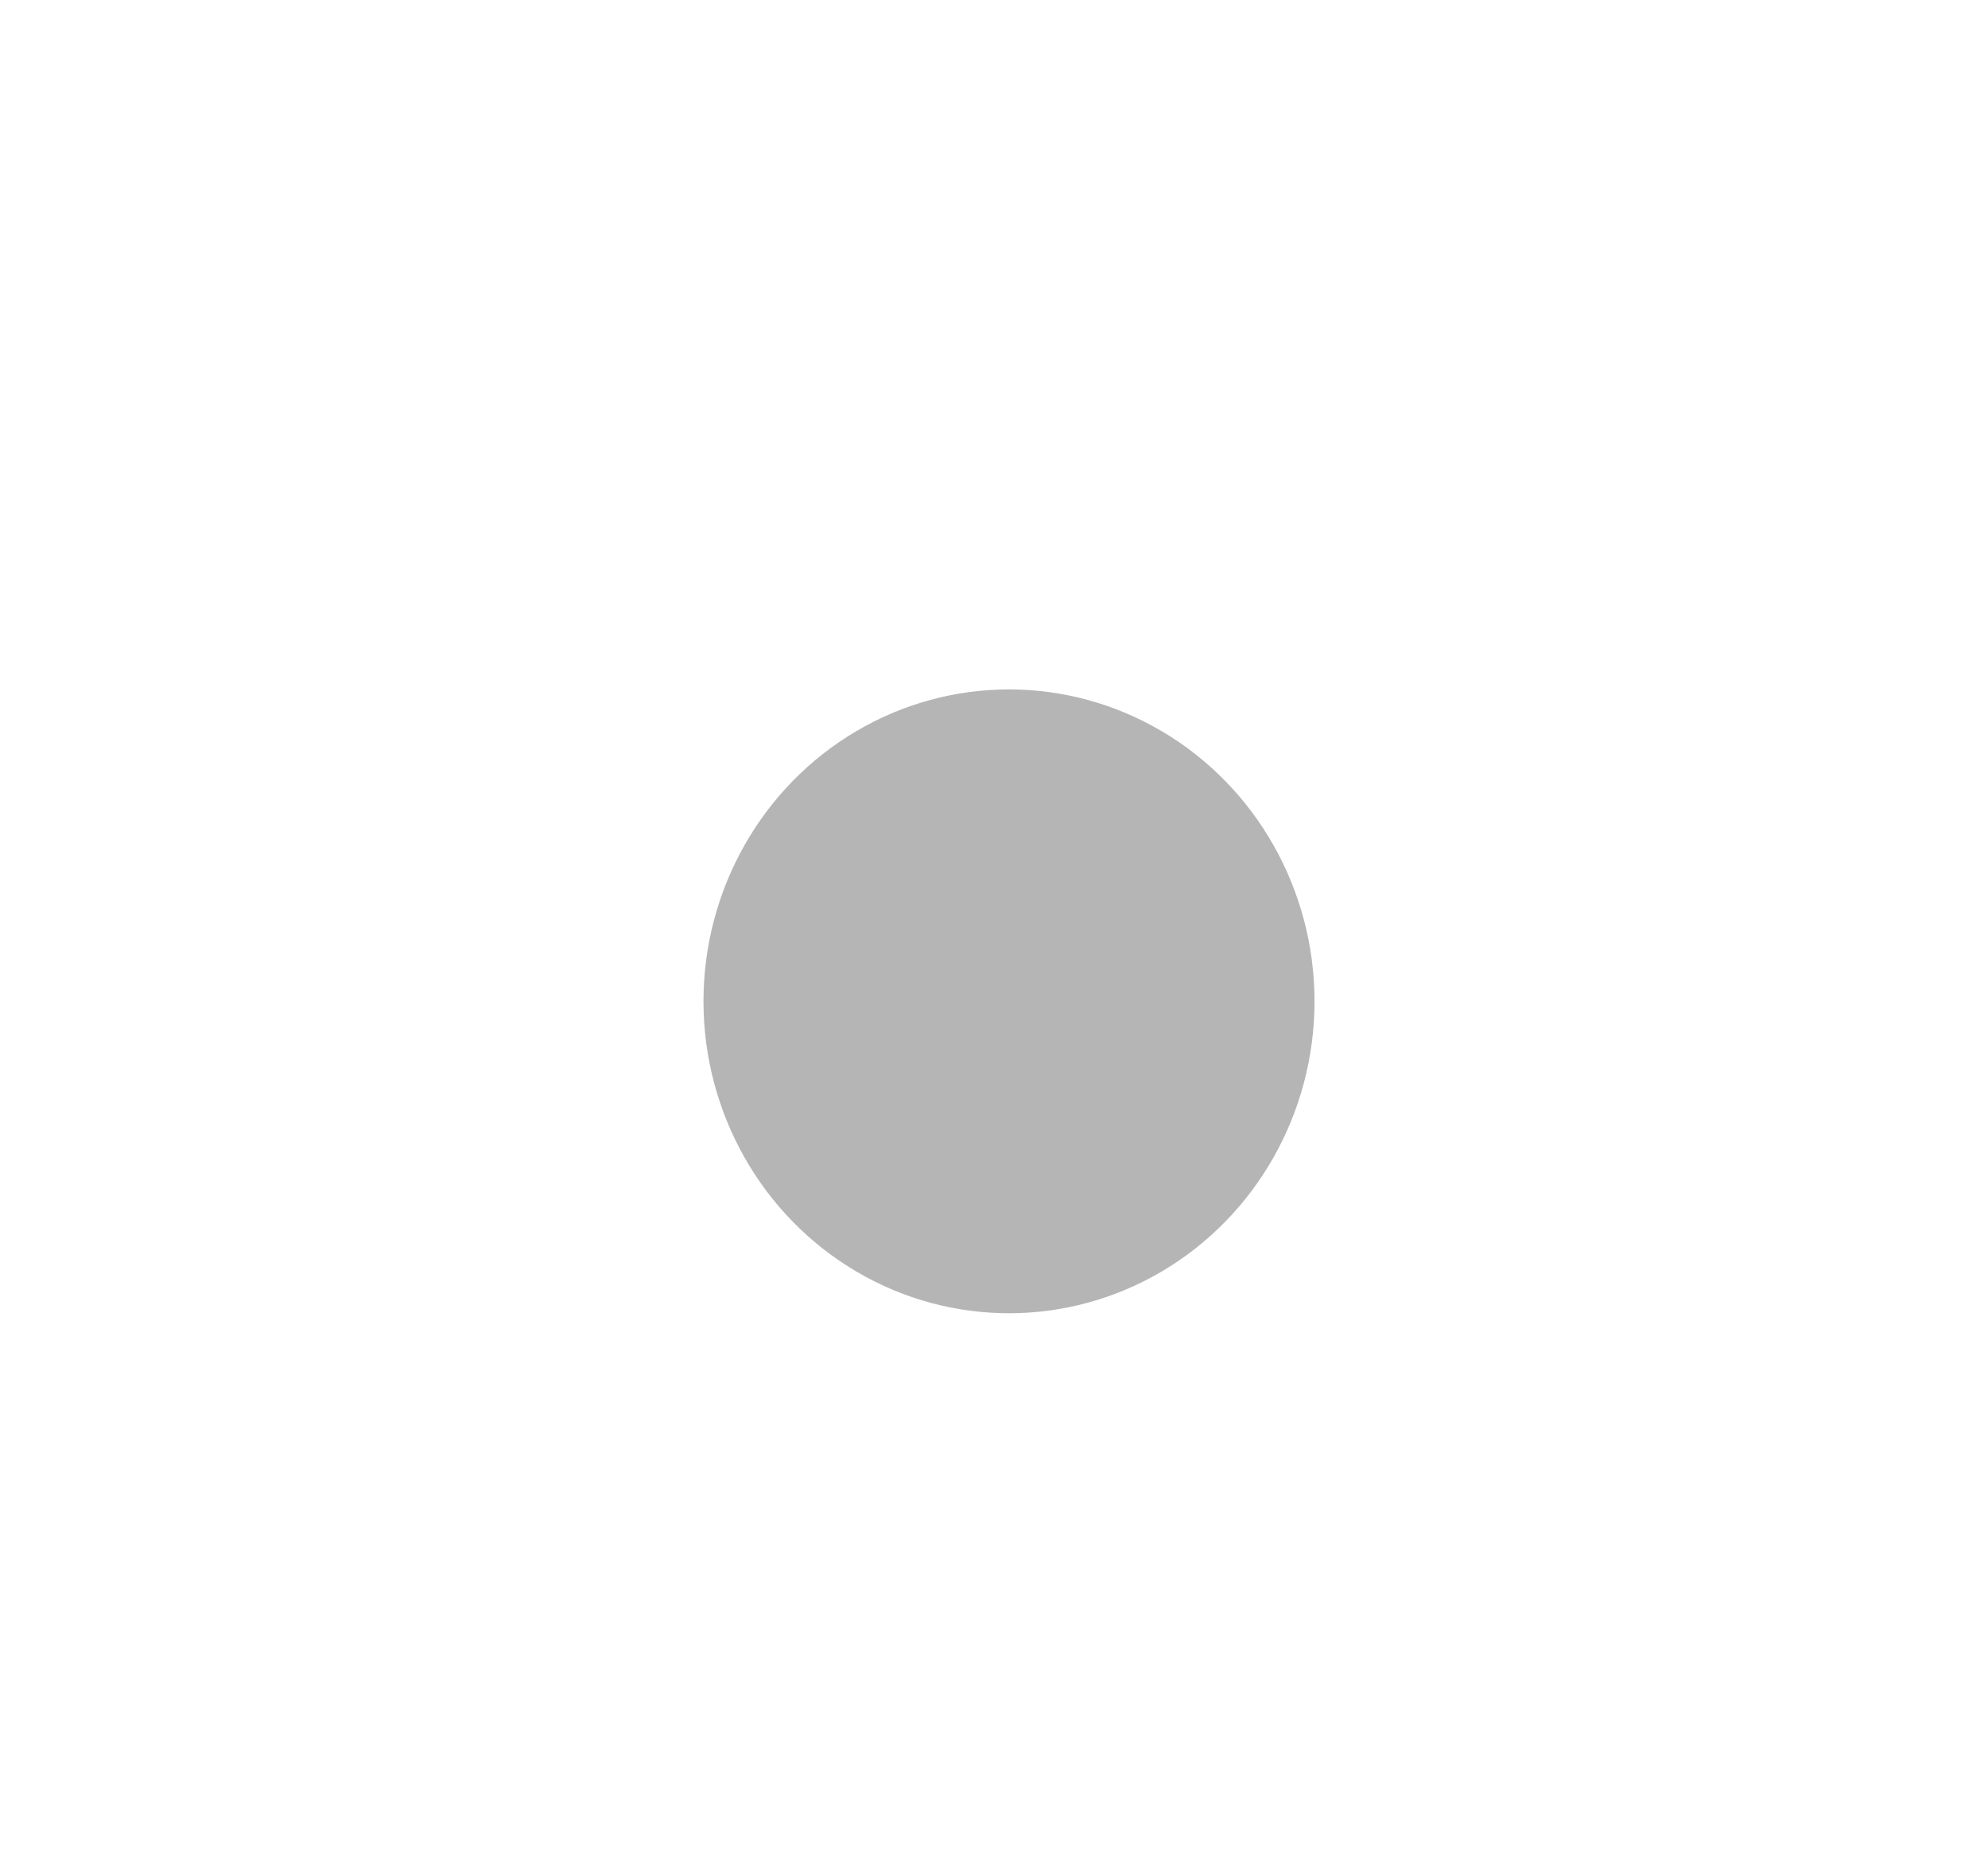 <svg width="44" height="41" viewBox="0 0 44 41" fill="none" xmlns="http://www.w3.org/2000/svg">
<g filter="url(#filter0_d_4595_12628)">
<ellipse cx="21.332" cy="20.16" rx="6.762" ry="6.903" fill="#B5B5B5"/>
</g>
<g filter="url(#filter1_d_4595_12628)">
<path d="M29.445 11.88C34.108 16.64 34.108 24.36 29.445 29.12M12.556 29.12C7.892 24.36 7.892 16.64 12.556 11.88" stroke="white" stroke-width="2" stroke-linecap="round"/>
</g>
<g filter="url(#filter2_d_4595_12628)">
<path d="M33 8.25C39.627 15.015 39.627 25.985 33 32.75M9 32.75C2.373 25.985 2.373 15.015 9 8.25" stroke="white" stroke-width="2" stroke-linecap="round"/>
</g>
<defs>
<filter id="filter0_d_4595_12628" x="11.57" y="11.257" width="21.523" height="21.806" filterUnits="userSpaceOnUse" color-interpolation-filters="sRGB">
<feFlood flood-opacity="0" result="BackgroundImageFix"/>
<feColorMatrix in="SourceAlpha" type="matrix" values="0 0 0 0 0 0 0 0 0 0 0 0 0 0 0 0 0 0 127 0" result="hardAlpha"/>
<feOffset dx="1" dy="2"/>
<feGaussianBlur stdDeviation="2"/>
<feComposite in2="hardAlpha" operator="out"/>
<feColorMatrix type="matrix" values="0 0 0 0 0 0 0 0 0 0 0 0 0 0 0 0 0 0 0.25 0"/>
<feBlend mode="normal" in2="BackgroundImageFix" result="effect1_dropShadow_4595_12628"/>
<feBlend mode="normal" in="SourceGraphic" in2="effect1_dropShadow_4595_12628" result="shape"/>
</filter>
<filter id="filter1_d_4595_12628" x="5.068" y="8.869" width="33.863" height="27.262" filterUnits="userSpaceOnUse" color-interpolation-filters="sRGB">
<feFlood flood-opacity="0" result="BackgroundImageFix"/>
<feColorMatrix in="SourceAlpha" type="matrix" values="0 0 0 0 0 0 0 0 0 0 0 0 0 0 0 0 0 0 127 0" result="hardAlpha"/>
<feOffset dx="1" dy="2"/>
<feGaussianBlur stdDeviation="2"/>
<feComposite in2="hardAlpha" operator="out"/>
<feColorMatrix type="matrix" values="0 0 0 0 0 0 0 0 0 0 0 0 0 0 0 0 0 0 0.25 0"/>
<feBlend mode="normal" in2="BackgroundImageFix" result="effect1_dropShadow_4595_12628"/>
<feBlend mode="normal" in="SourceGraphic" in2="effect1_dropShadow_4595_12628" result="shape"/>
</filter>
<filter id="filter2_d_4595_12628" x="0.039" y="5.239" width="43.922" height="34.522" filterUnits="userSpaceOnUse" color-interpolation-filters="sRGB">
<feFlood flood-opacity="0" result="BackgroundImageFix"/>
<feColorMatrix in="SourceAlpha" type="matrix" values="0 0 0 0 0 0 0 0 0 0 0 0 0 0 0 0 0 0 127 0" result="hardAlpha"/>
<feOffset dx="1" dy="2"/>
<feGaussianBlur stdDeviation="2"/>
<feComposite in2="hardAlpha" operator="out"/>
<feColorMatrix type="matrix" values="0 0 0 0 0 0 0 0 0 0 0 0 0 0 0 0 0 0 0.25 0"/>
<feBlend mode="normal" in2="BackgroundImageFix" result="effect1_dropShadow_4595_12628"/>
<feBlend mode="normal" in="SourceGraphic" in2="effect1_dropShadow_4595_12628" result="shape"/>
</filter>
</defs>
</svg>
